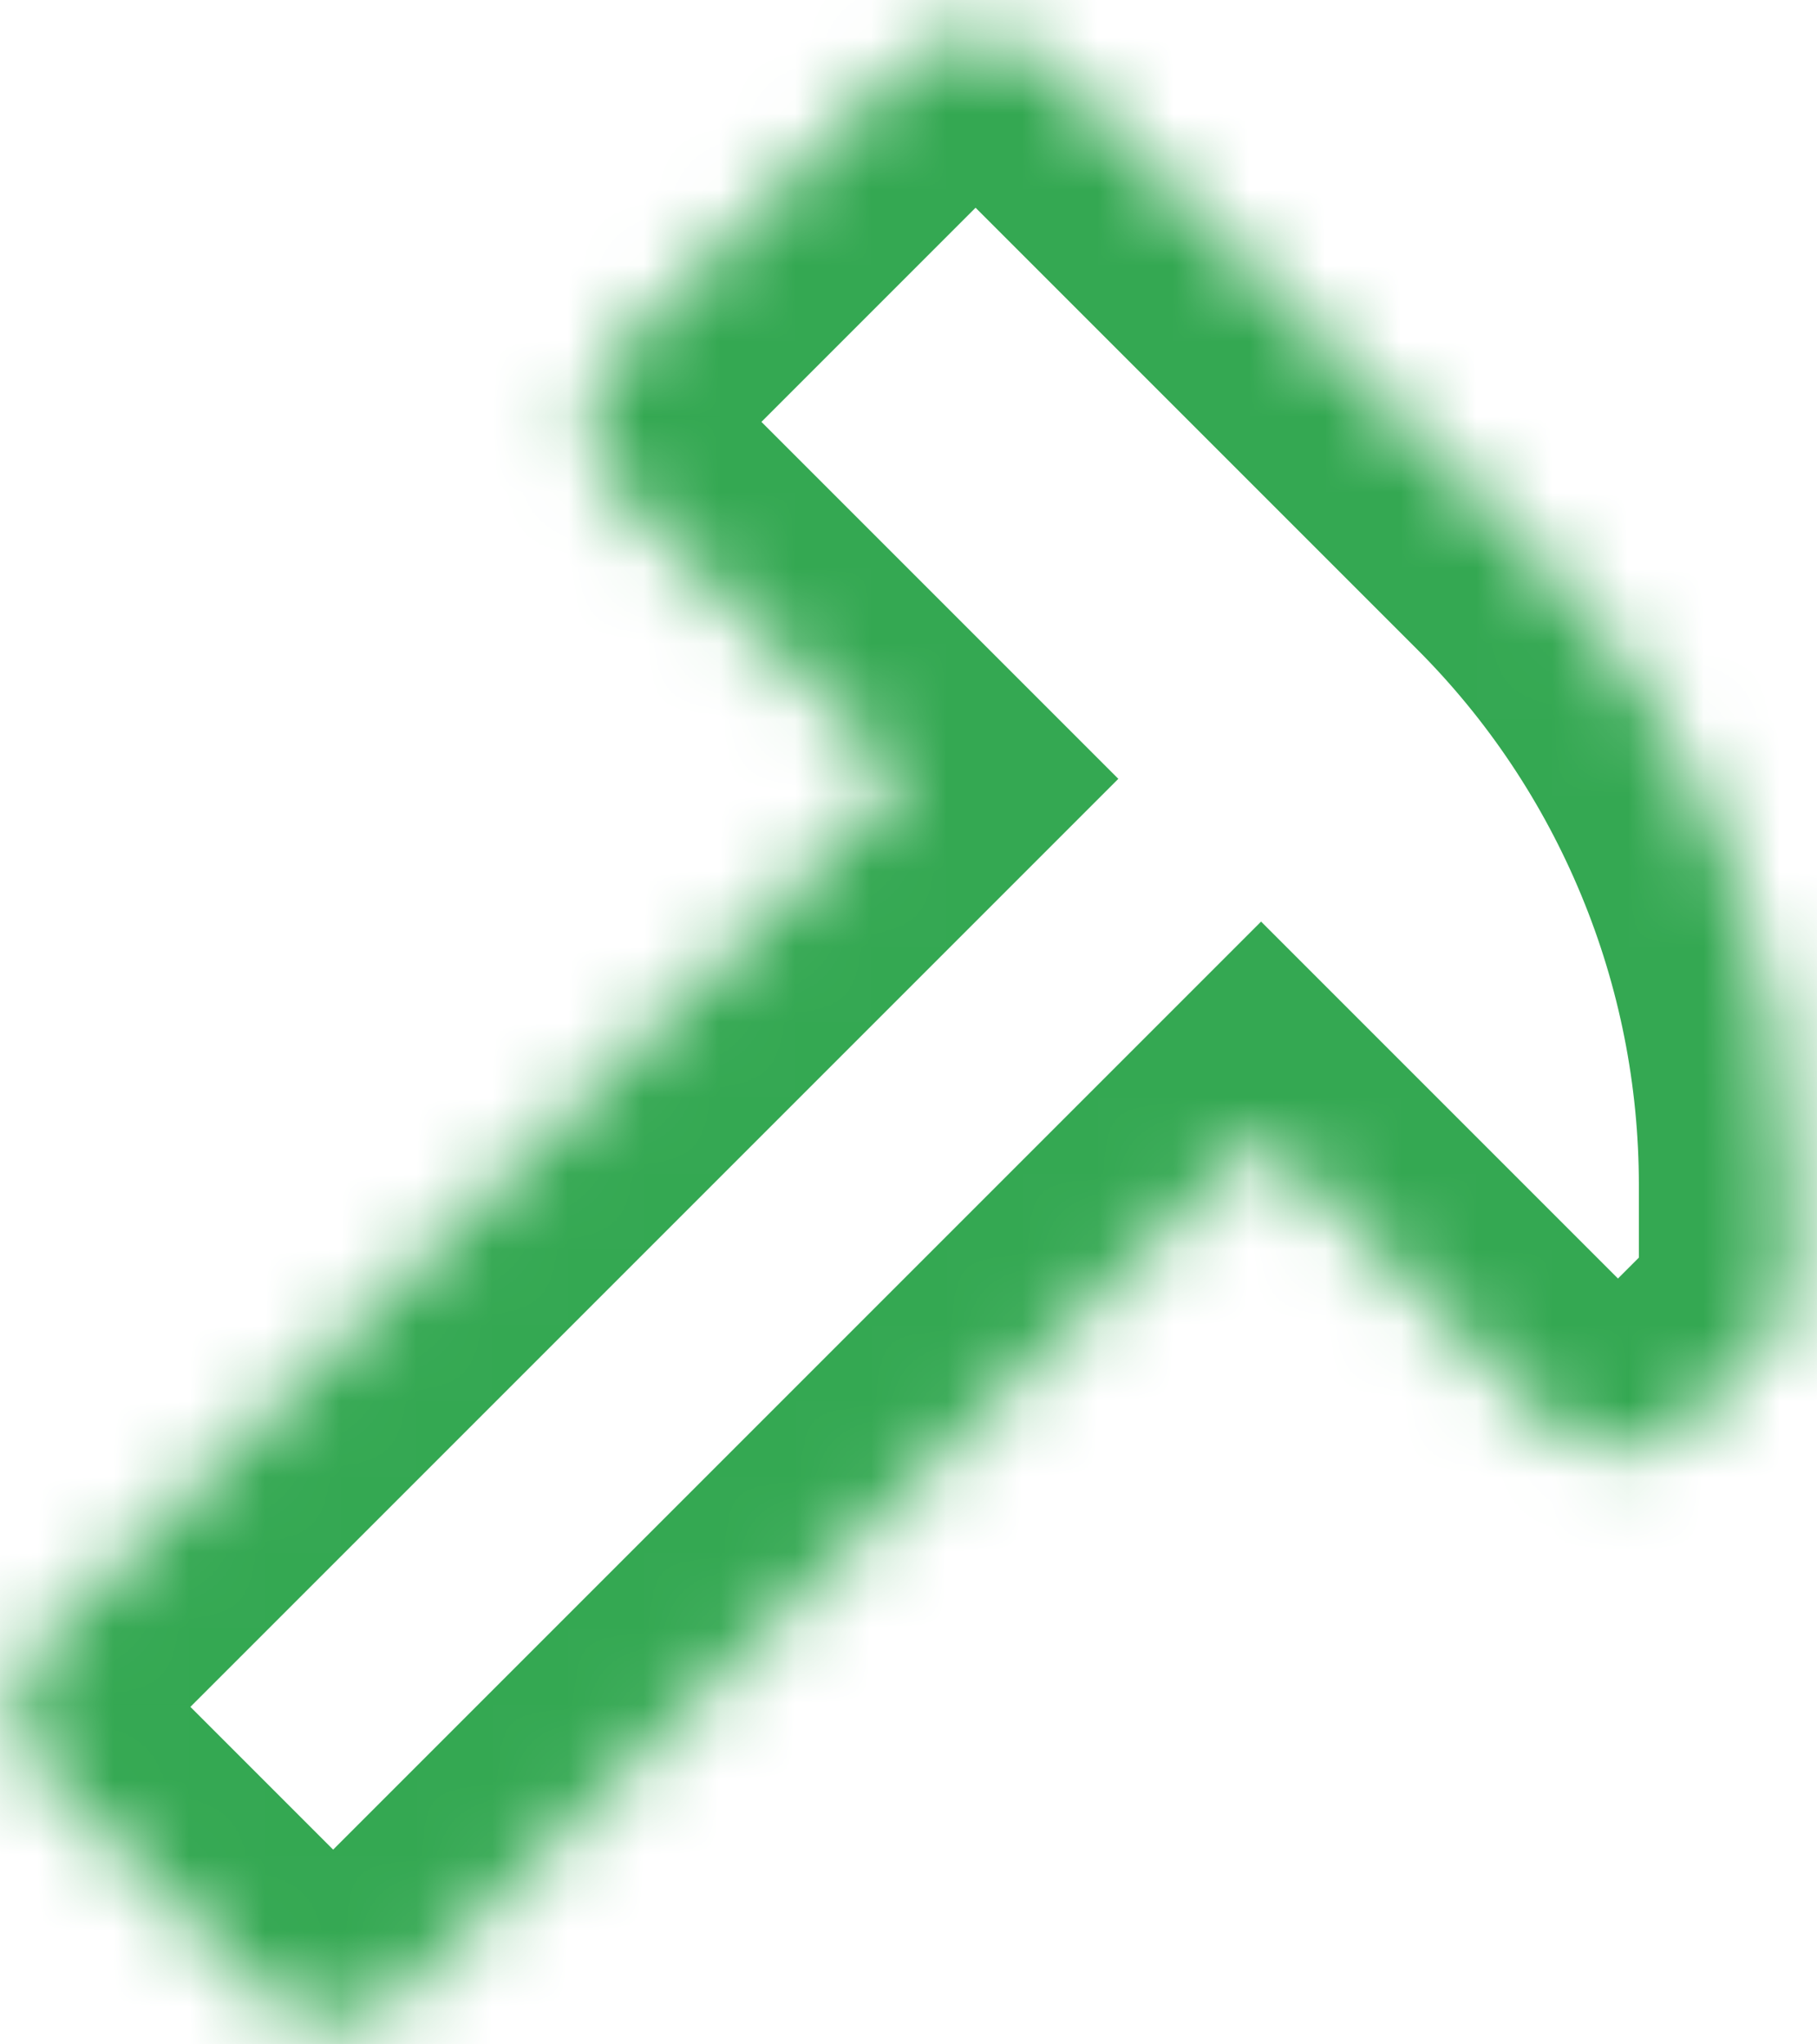 <svg width="24" height="27" viewBox="0 0 24 27" fill="none" xmlns="http://www.w3.org/2000/svg">
<mask id="path-1-inside-1_3696_335" fill="white">
<path fill-rule="evenodd" clip-rule="evenodd" d="M13.829 0.858C13.579 0.608 13.239 0.467 12.886 0.467C12.532 0.467 12.193 0.608 11.943 0.858L8.172 4.629C7.922 4.879 7.781 5.218 7.781 5.572C7.781 5.926 7.922 6.265 8.172 6.515L11.943 10.286L0.629 21.6C0.379 21.85 0.239 22.189 0.239 22.543C0.239 22.896 0.379 23.235 0.629 23.485L3.458 26.314C3.708 26.564 4.047 26.704 4.4 26.704C4.754 26.704 5.093 26.564 5.343 26.314L16.657 15L20.428 18.771C20.678 19.021 21.017 19.162 21.371 19.162C21.725 19.162 22.064 19.021 22.314 18.771L23.257 17.828C23.507 17.578 23.647 17.239 23.647 16.886L23.647 15.647C23.647 14.071 23.337 12.51 22.733 11.055C22.13 9.599 21.247 8.276 20.132 7.161L13.829 0.858Z"/>
</mask>
<path fill-rule="evenodd" clip-rule="evenodd" d="M13.829 0.858C13.579 0.608 13.239 0.467 12.886 0.467C12.532 0.467 12.193 0.608 11.943 0.858L8.172 4.629C7.922 4.879 7.781 5.218 7.781 5.572C7.781 5.926 7.922 6.265 8.172 6.515L11.943 10.286L0.629 21.6C0.379 21.85 0.239 22.189 0.239 22.543C0.239 22.896 0.379 23.235 0.629 23.485L3.458 26.314C3.708 26.564 4.047 26.704 4.4 26.704C4.754 26.704 5.093 26.564 5.343 26.314L16.657 15L20.428 18.771C20.678 19.021 21.017 19.162 21.371 19.162C21.725 19.162 22.064 19.021 22.314 18.771L23.257 17.828C23.507 17.578 23.647 17.239 23.647 16.886L23.647 15.647C23.647 14.071 23.337 12.51 22.733 11.055C22.13 9.599 21.247 8.276 20.132 7.161L13.829 0.858Z" stroke="#34A852" stroke-width="4" mask="url(#path-1-inside-1_3696_335)"/>
</svg>
